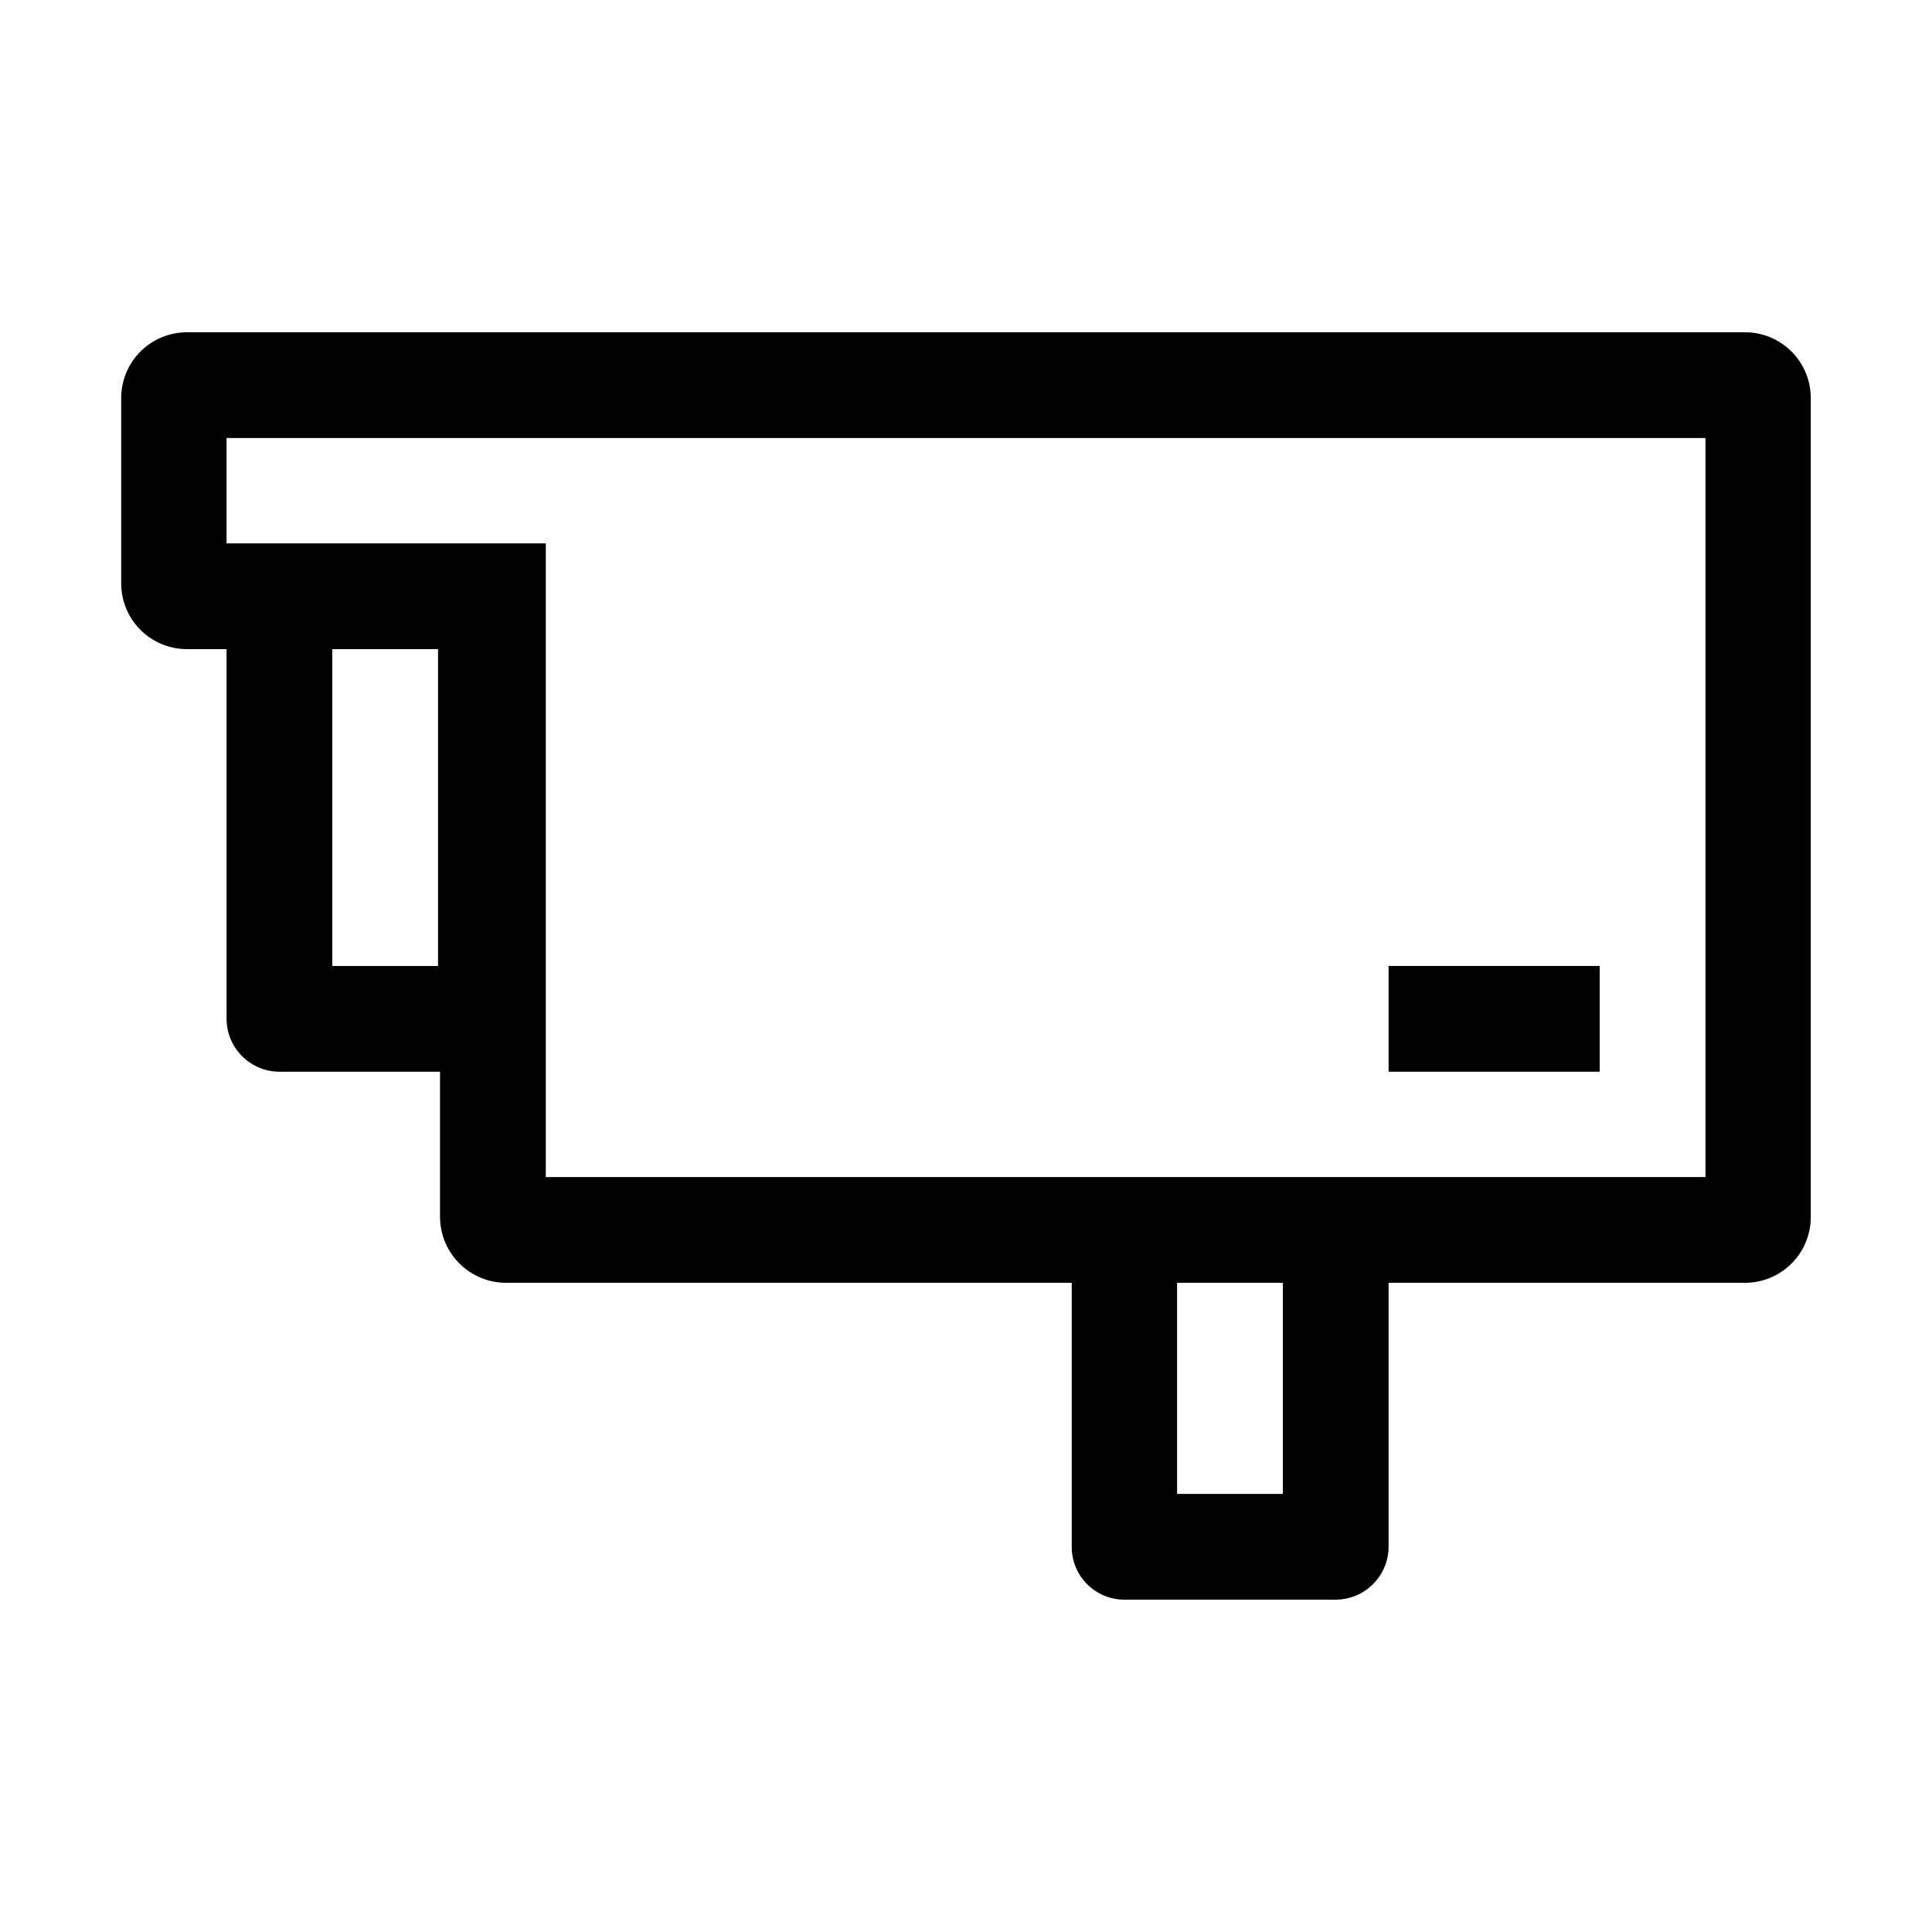 <?xml version="1.0" encoding="UTF-8"?>
<!-- Uploaded to: SVG Repo, www.svgrepo.com, Generator: SVG Repo Mixer Tools -->
<svg fill="#000000" width="800px" height="800px" version="1.1" viewBox="144 144 512 512" xmlns="http://www.w3.org/2000/svg">
 <path d="m511.99 483.96v69.695c0.055 3.766-1.402 7.398-4.047 10.082-2.641 2.684-6.254 4.191-10.02 4.191h-55.941c-7.711 0-13.961-6.25-13.961-13.957v-70.012h-149.88c-4.648 0-9.109-1.844-12.395-5.133-3.289-3.285-5.137-7.746-5.137-12.395v-38.414h-42.508c-7.766 0-14.062-6.297-14.062-14.066v-97.926h-10.496c-4.641 0-9.09-1.852-12.359-5.141-3.269-3.289-5.094-7.75-5.066-12.391v-48.91c-0.027-4.637 1.797-9.098 5.066-12.387 3.269-3.293 7.719-5.141 12.359-5.141h412.91c4.637 0 9.086 1.848 12.355 5.141 3.269 3.289 5.094 7.75 5.066 12.387v217.16c-0.055 4.582-1.914 8.961-5.176 12.184s-7.664 5.031-12.246 5.027zm-83.969-28.023h167.94v-195.86h-391.92v27.918h84.598v167.94zm-195.96-139.91v83.969h28.023v-83.969zm223.88 167.93v55.945h28.023v-55.945zm56.047-83.969 55.945 0.004v28.023h-55.941z"/>
</svg>